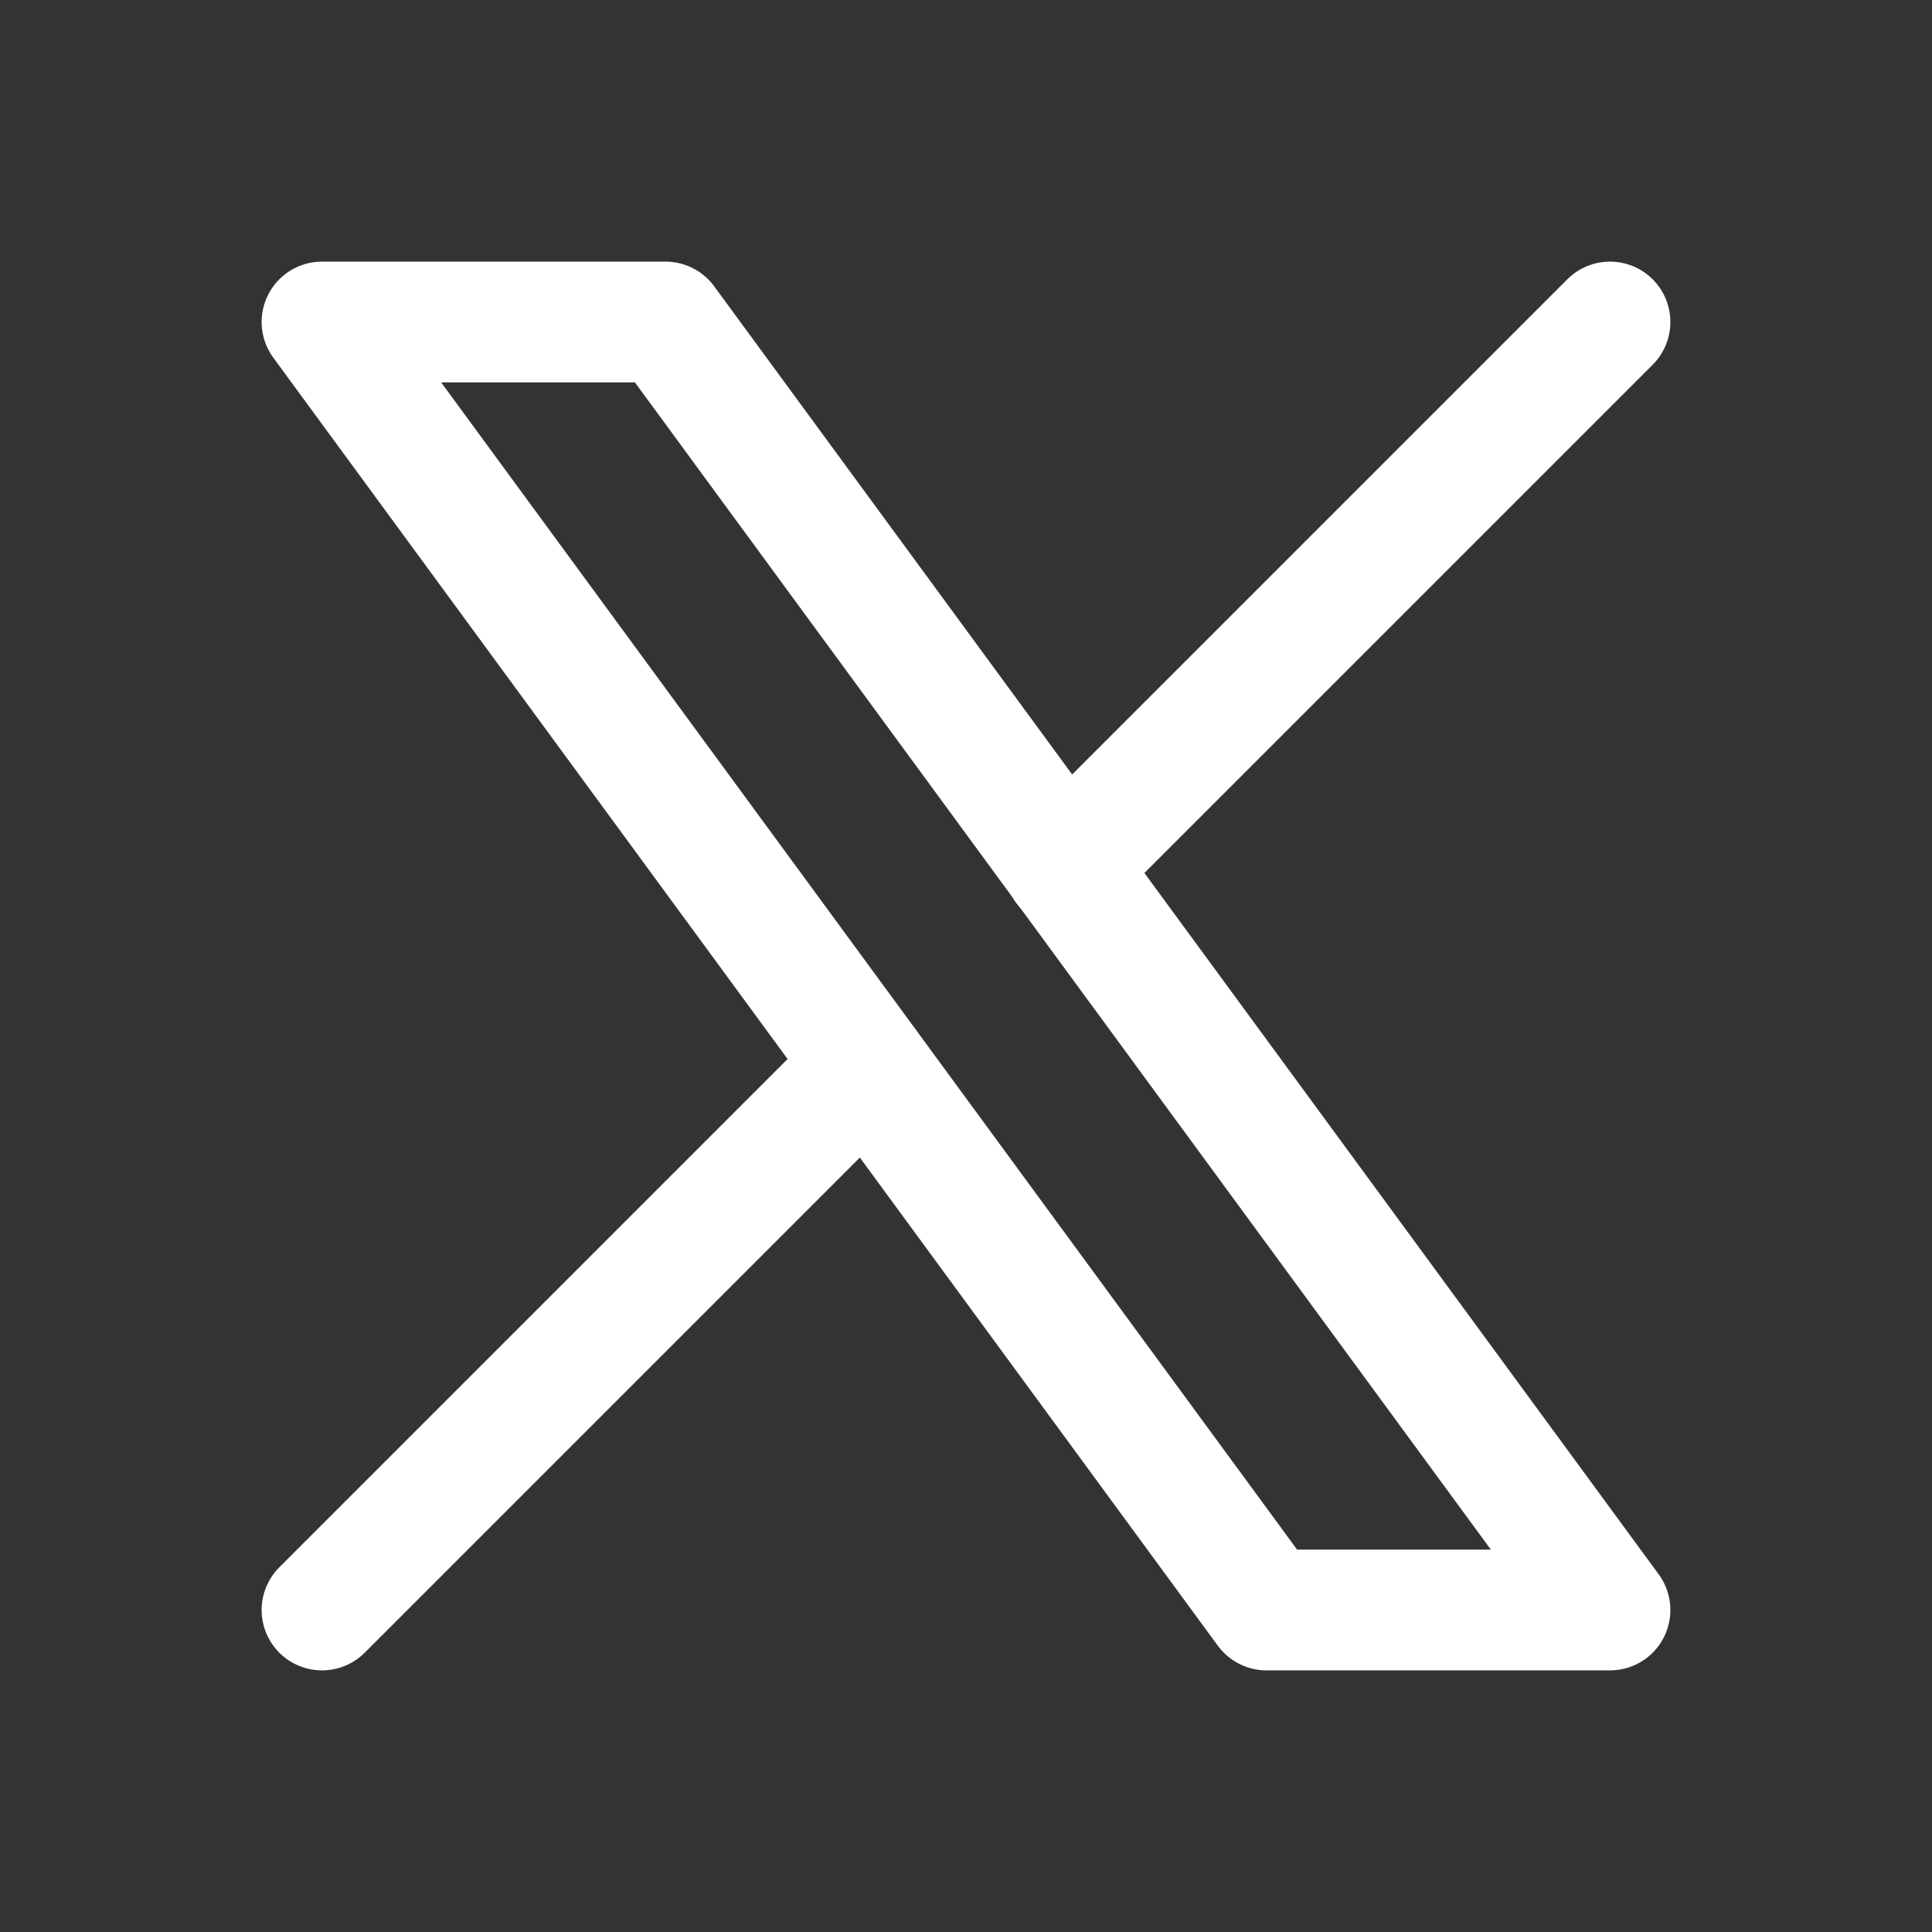 <svg width="24" height="24" viewBox="0 0 24 24" fill="none" xmlns="http://www.w3.org/2000/svg">
<rect x="0" y="0" width="24" height="24" fill="#333333" stroke="none"/>
<g clip-path="url(#clip0_102_5)">
<path d="M4 4L15.733 20H20L8.267 4H4Z" stroke="#fff" stroke-width="1.5" stroke-linecap="round" stroke-linejoin="round"/>
<path d="M4 20L10.768 13.232M13.228 10.772L20 4" stroke="#fff" stroke-width="1.5" stroke-linecap="round" stroke-linejoin="round"/>
</g>
<defs>
<clipPath id="clip0_102_5">
<rect width="24" height="24" fill="white"/>
</clipPath>
</defs>
</svg>
